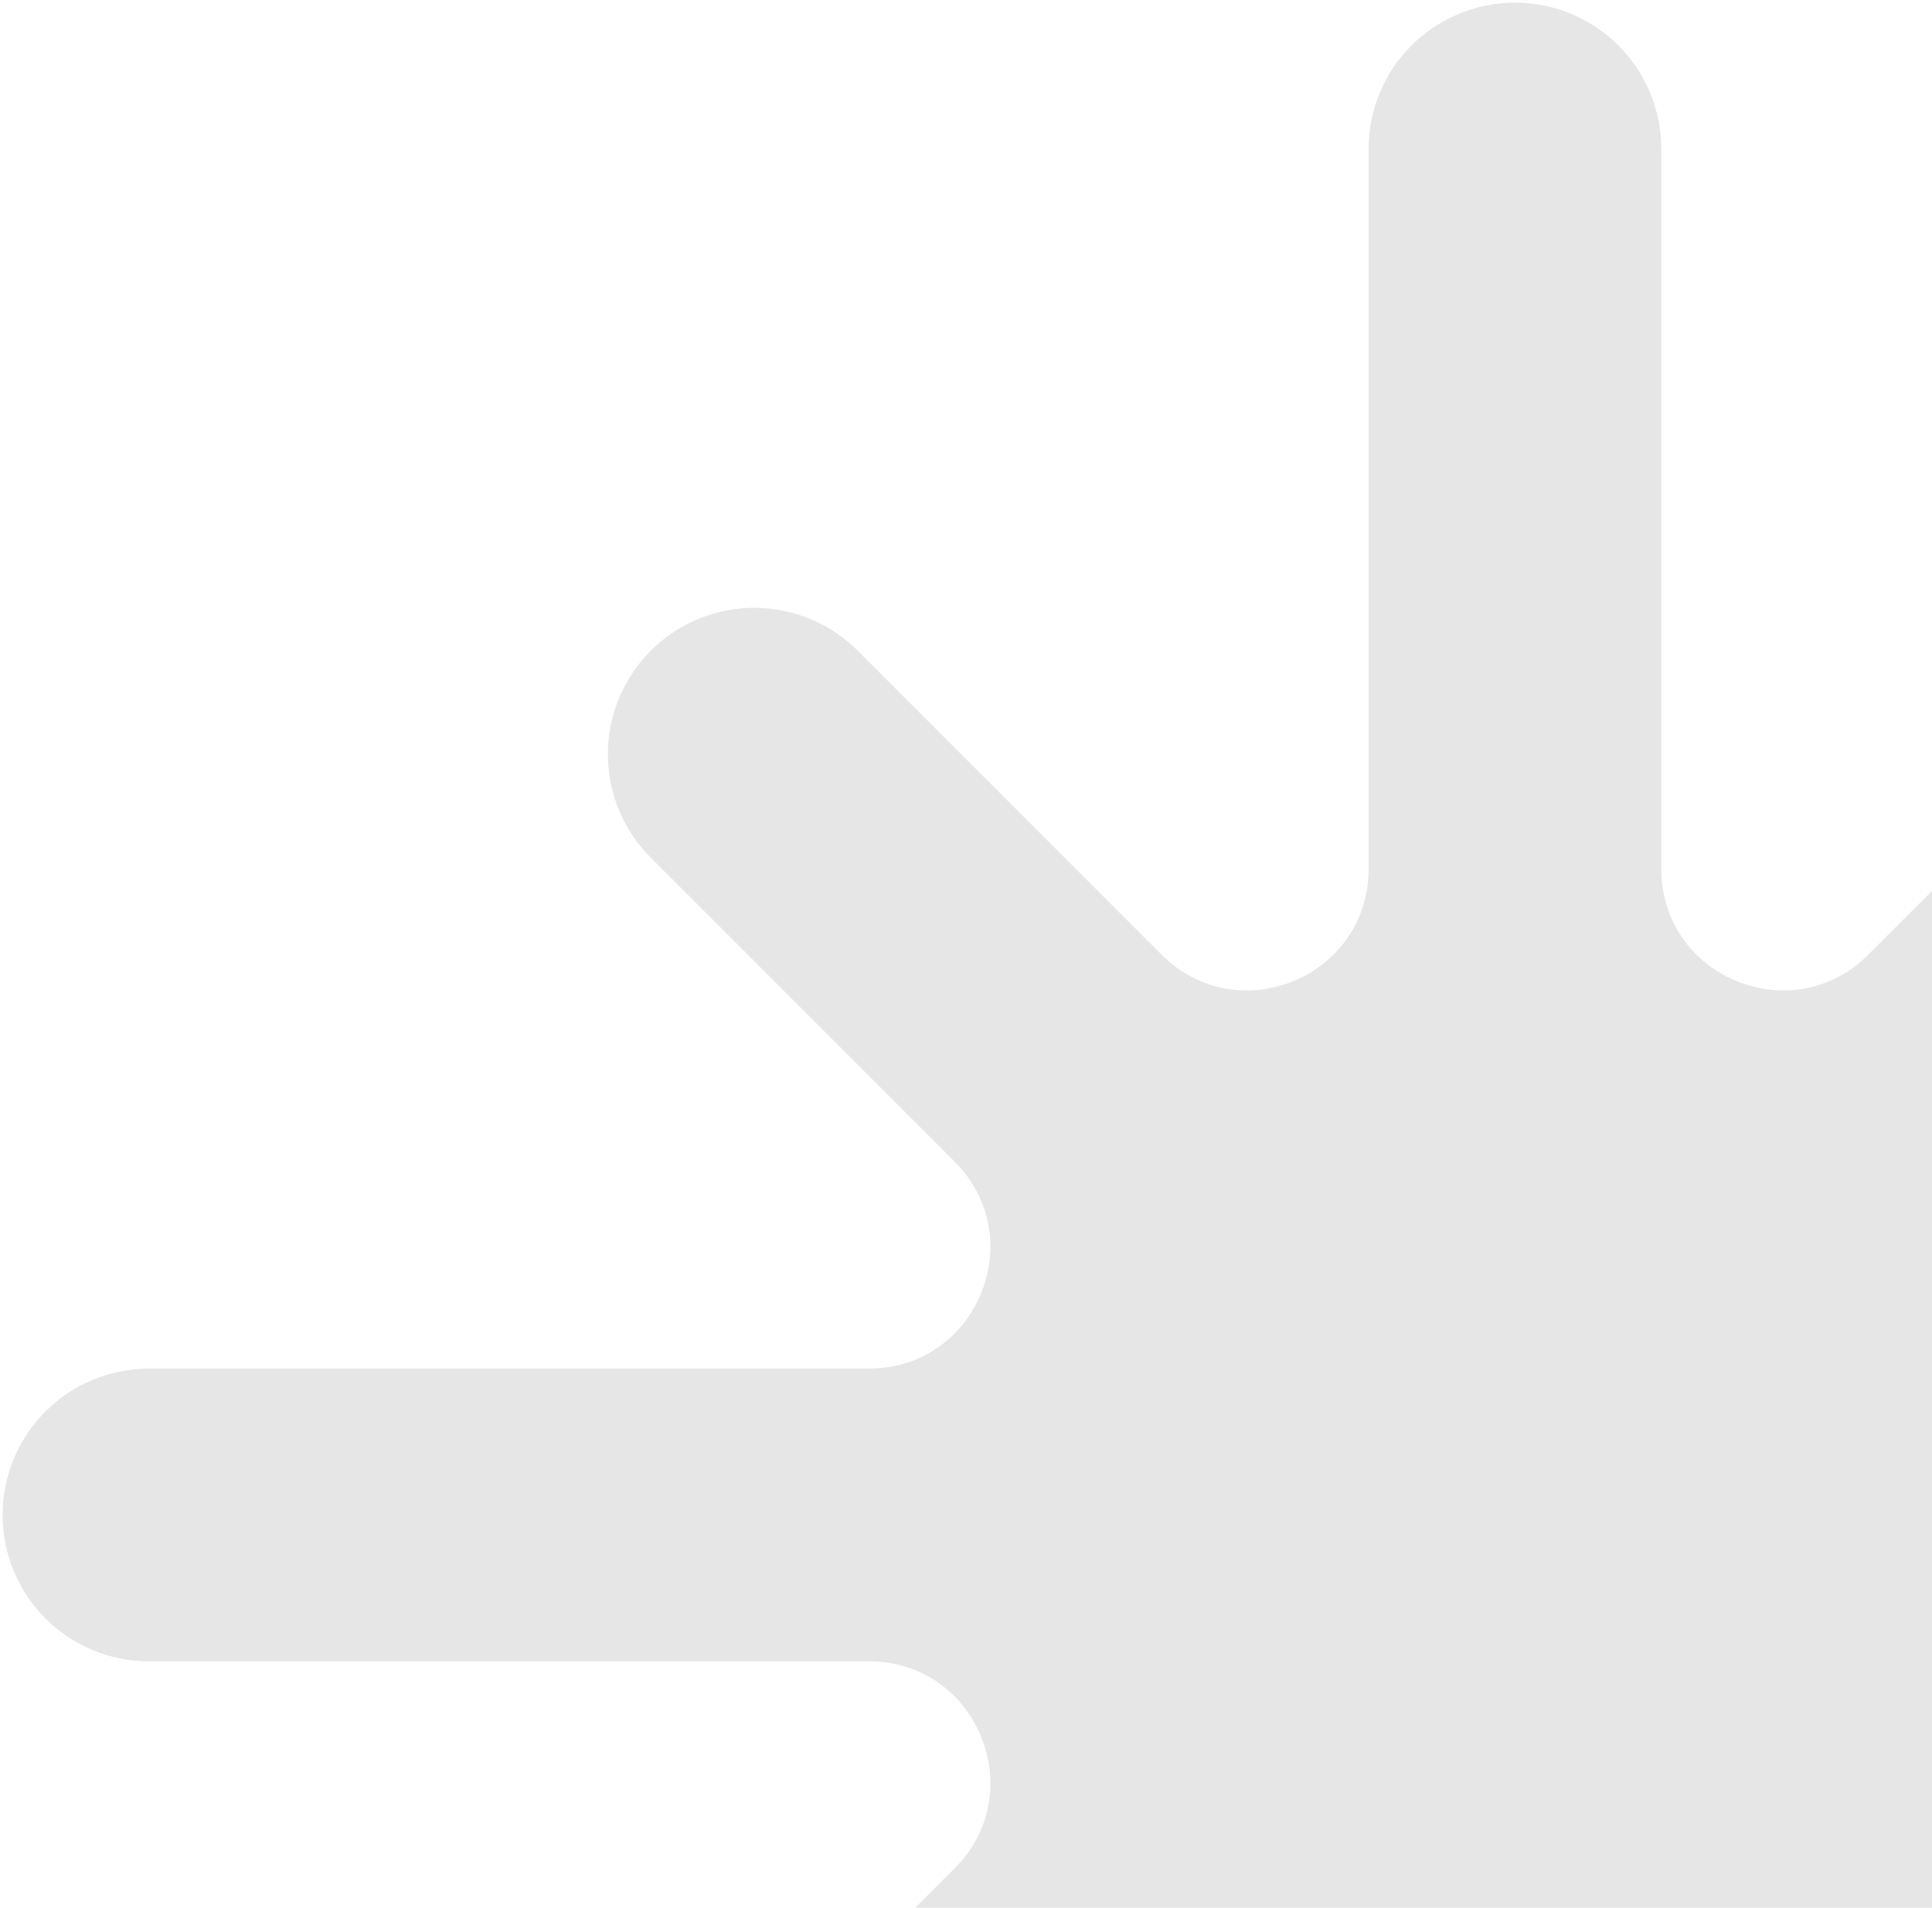 <svg width="239" height="236" viewBox="0 0 239 236" fill="none" xmlns="http://www.w3.org/2000/svg">
<path d="M205.512 18.433C205.512 13.631 203.605 9.026 200.209 5.631C196.814 2.235 192.209 0.328 187.407 0.328C182.605 0.328 178 2.235 174.605 5.631C171.209 9.026 169.302 13.631 169.302 18.433V107.498C169.302 120.863 153.142 127.555 143.693 118.103L106.32 80.715C104.649 78.987 102.65 77.608 100.441 76.66C98.232 75.713 95.856 75.214 93.452 75.195C91.048 75.175 88.664 75.634 86.439 76.545C84.215 77.457 82.194 78.802 80.495 80.503C78.795 82.204 77.452 84.226 76.543 86.451C75.633 88.677 75.177 91.061 75.198 93.465C75.221 95.869 75.721 98.244 76.671 100.453C77.621 102.661 79.001 104.658 80.731 106.328L118.094 143.705C127.541 153.156 120.848 169.31 107.486 169.31H18.425C13.623 169.31 9.018 171.217 5.623 174.613C2.227 178.008 0.32 182.613 0.32 187.415C0.32 192.217 2.227 196.822 5.623 200.217C9.018 203.613 13.623 205.52 18.425 205.52H107.49C120.855 205.52 127.547 221.68 118.095 231.129L80.707 268.502C78.978 270.173 77.6 272.172 76.652 274.381C75.704 276.59 75.206 278.966 75.186 281.37C75.167 283.774 75.626 286.158 76.537 288.383C77.449 290.607 78.794 292.628 80.495 294.327C82.195 296.027 84.218 297.37 86.443 298.279C88.669 299.189 91.053 299.646 93.457 299.624C95.861 299.601 98.236 299.101 100.445 298.151C102.653 297.201 104.65 295.821 106.32 294.091L143.697 256.728C153.148 247.281 169.302 253.974 169.302 267.336V356.397C169.302 361.199 171.209 365.804 174.605 369.199C178 372.595 182.605 374.502 187.407 374.502C192.209 374.502 196.814 372.595 200.209 369.199C203.605 365.804 205.512 361.199 205.512 356.397V267.332C205.512 253.967 221.672 247.275 231.121 256.727L268.494 294.115C270.165 295.843 272.164 297.222 274.373 298.17C276.582 299.117 278.958 299.616 281.362 299.636C283.766 299.655 286.15 299.196 288.375 298.285C290.599 297.373 292.62 296.028 294.319 294.327C296.018 292.626 297.362 290.604 298.271 288.379C299.181 286.153 299.637 283.769 299.615 281.365C299.593 278.961 299.093 276.586 298.143 274.377C297.193 272.169 295.813 270.172 294.083 268.502L256.72 231.125C247.273 221.674 253.966 205.52 267.328 205.52H356.389C361.191 205.52 365.796 203.613 369.191 200.217C372.587 196.822 374.494 192.217 374.494 187.415C374.494 182.613 372.587 178.008 369.191 174.613C365.796 171.217 361.191 169.31 356.389 169.31H267.324C253.959 169.31 247.267 153.15 256.719 143.701L294.107 106.328C297.403 102.912 299.226 98.337 299.183 93.59C299.139 88.843 297.233 84.303 293.875 80.948C290.516 77.592 285.974 75.69 281.227 75.651C276.48 75.612 271.907 77.439 268.494 80.739L231.117 118.102C221.666 127.549 205.512 120.856 205.512 107.494V18.433Z" fill="black" fill-opacity="0.1"/>
</svg>
